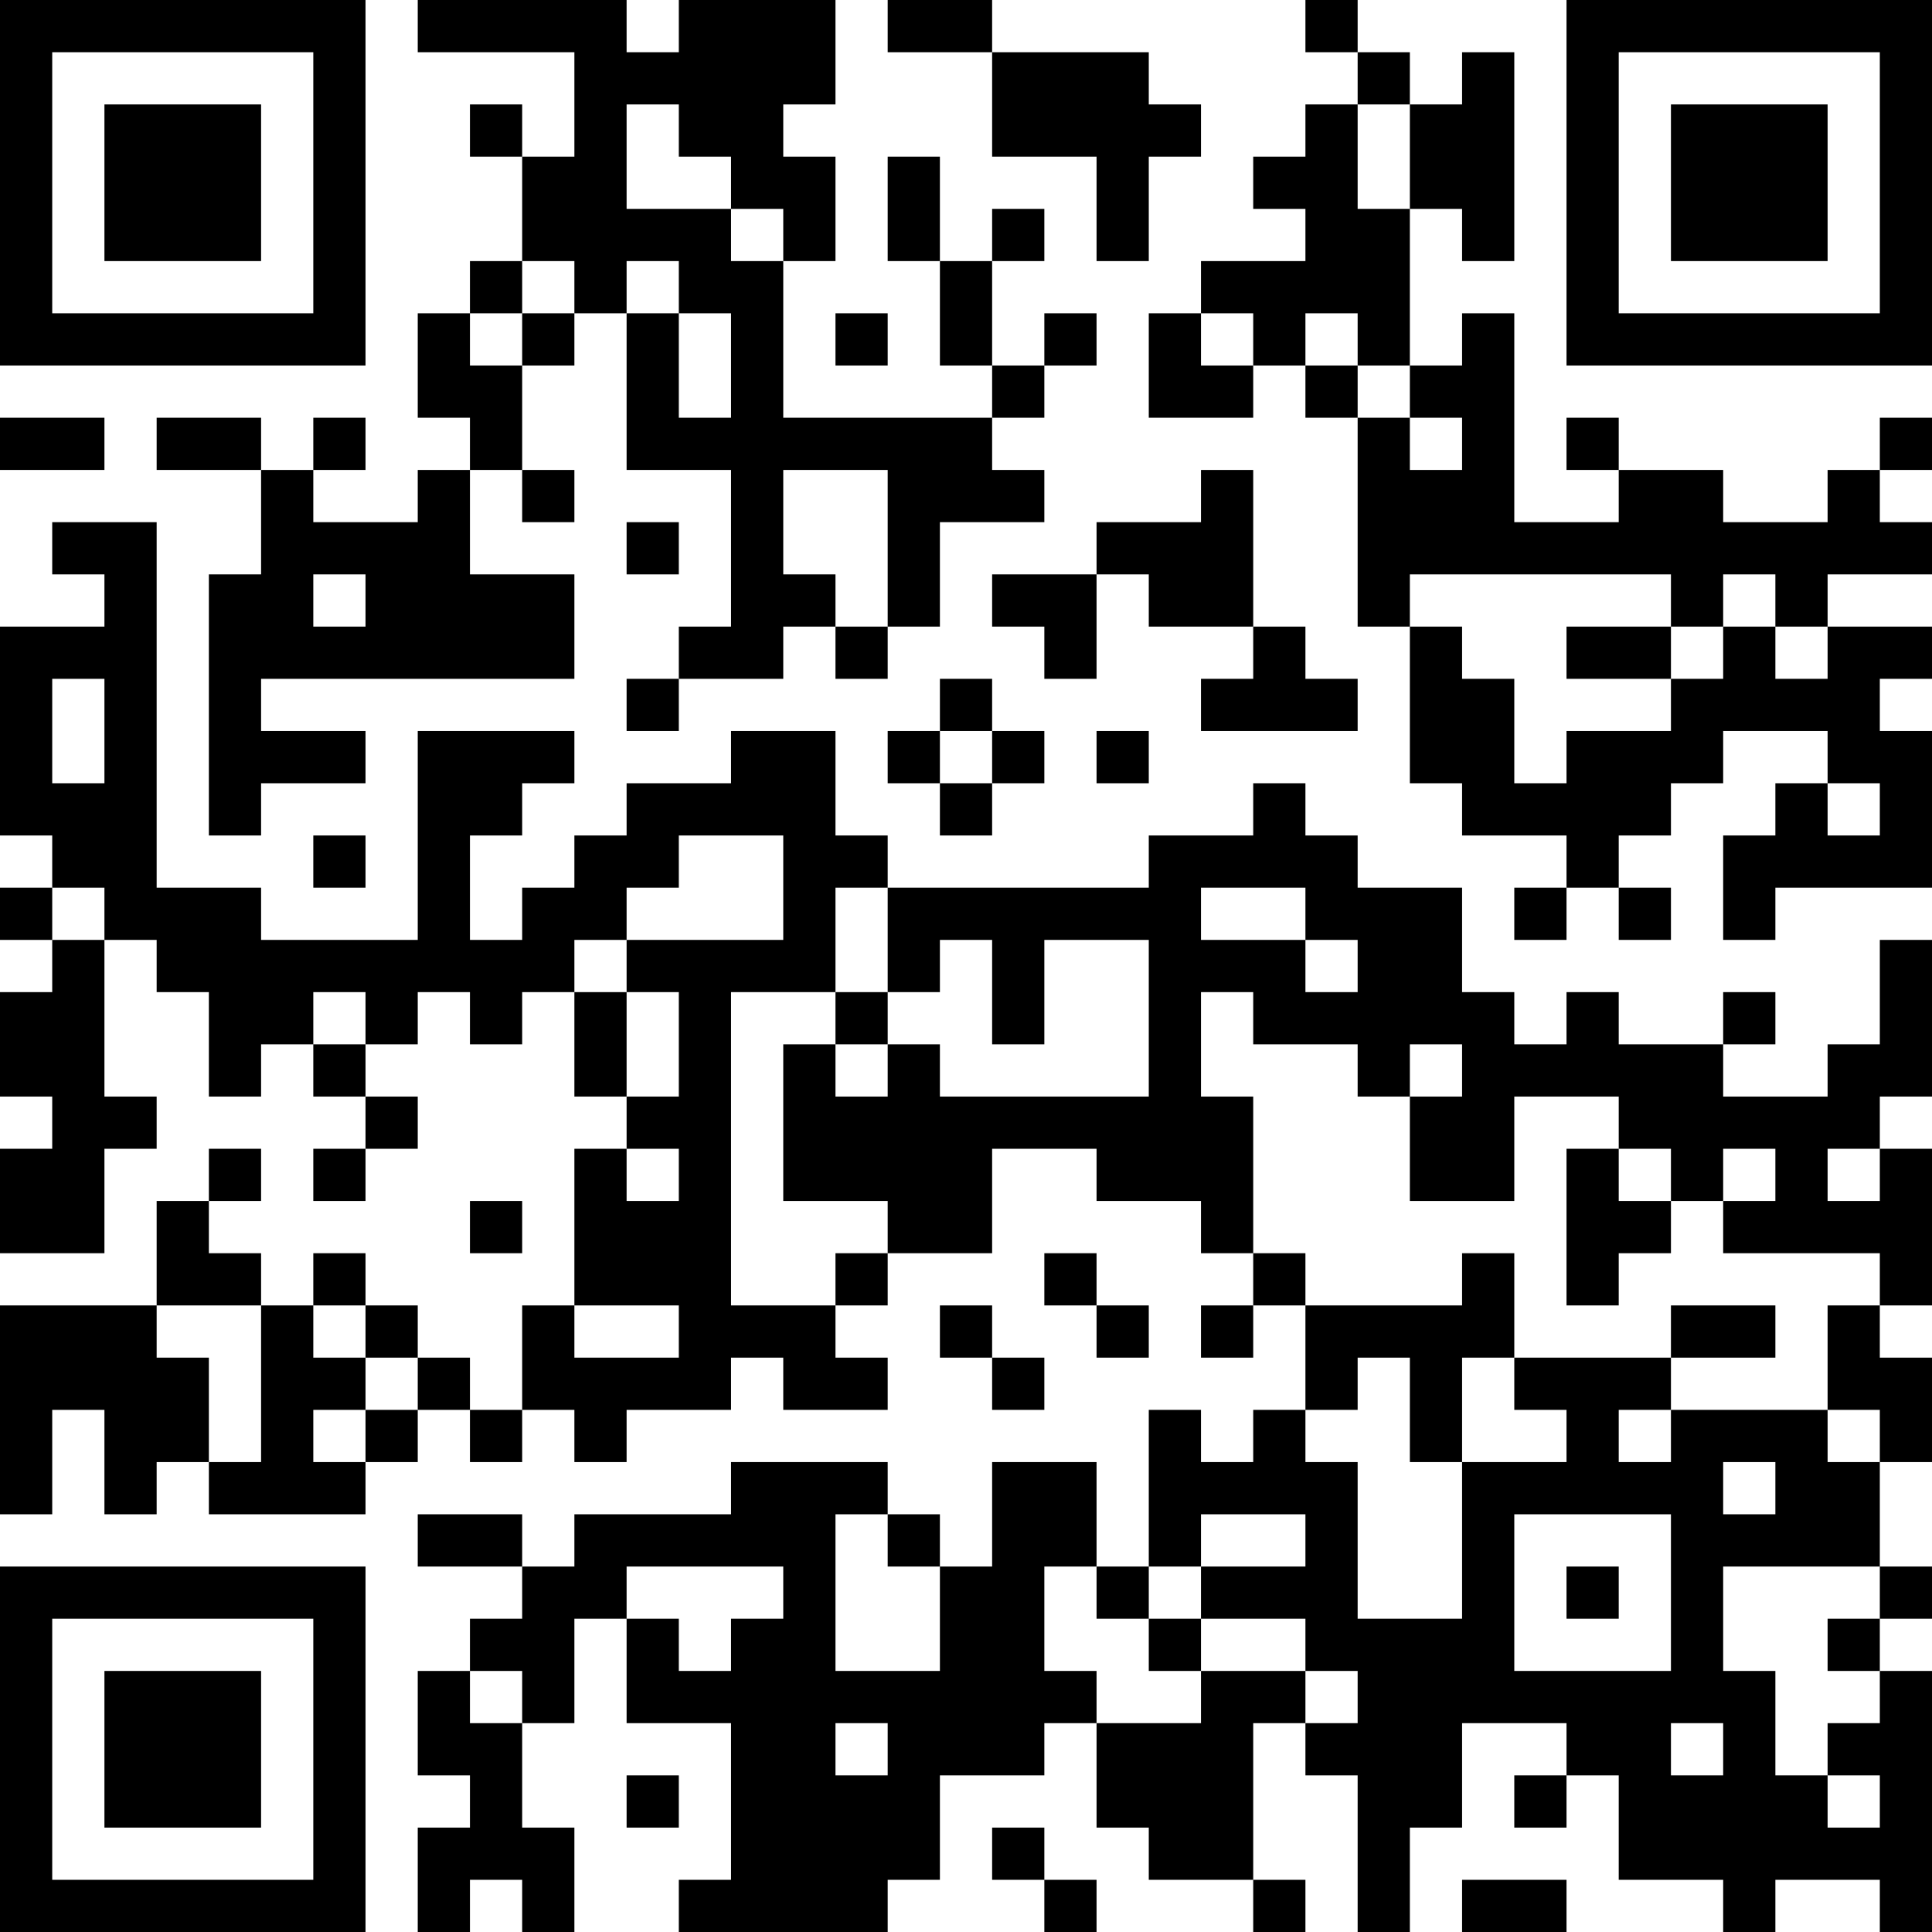 <?xml version="1.0" encoding="UTF-8"?>
<svg xmlns="http://www.w3.org/2000/svg" version="1.1" width="400" height="400" viewBox="0 0 400 400"><rect x="0" y="0" width="400" height="400" fill="#ffffff"/><g transform="scale(10.811)"><g transform="translate(0,0)"><path fill-rule="evenodd" d="M8 0L8 1L11 1L11 3L10 3L10 2L9 2L9 3L10 3L10 5L9 5L9 6L8 6L8 8L9 8L9 9L8 9L8 10L6 10L6 9L7 9L7 8L6 8L6 9L5 9L5 8L3 8L3 9L5 9L5 11L4 11L4 16L5 16L5 15L7 15L7 14L5 14L5 13L11 13L11 11L9 11L9 9L10 9L10 10L11 10L11 9L10 9L10 7L11 7L11 6L12 6L12 9L14 9L14 12L13 12L13 13L12 13L12 14L13 14L13 13L15 13L15 12L16 12L16 13L17 13L17 12L18 12L18 10L20 10L20 9L19 9L19 8L20 8L20 7L21 7L21 6L20 6L20 7L19 7L19 5L20 5L20 4L19 4L19 5L18 5L18 3L17 3L17 5L18 5L18 7L19 7L19 8L15 8L15 5L16 5L16 3L15 3L15 2L16 2L16 0L13 0L13 1L12 1L12 0ZM17 0L17 1L19 1L19 3L21 3L21 5L22 5L22 3L23 3L23 2L22 2L22 1L19 1L19 0ZM25 0L25 1L26 1L26 2L25 2L25 3L24 3L24 4L25 4L25 5L23 5L23 6L22 6L22 8L24 8L24 7L25 7L25 8L26 8L26 12L27 12L27 15L28 15L28 16L30 16L30 17L29 17L29 18L30 18L30 17L31 17L31 18L32 18L32 17L31 17L31 16L32 16L32 15L33 15L33 14L35 14L35 15L34 15L34 16L33 16L33 18L34 18L34 17L37 17L37 14L36 14L36 13L37 13L37 12L35 12L35 11L37 11L37 10L36 10L36 9L37 9L37 8L36 8L36 9L35 9L35 10L33 10L33 9L31 9L31 8L30 8L30 9L31 9L31 10L29 10L29 6L28 6L28 7L27 7L27 4L28 4L28 5L29 5L29 1L28 1L28 2L27 2L27 1L26 1L26 0ZM12 2L12 4L14 4L14 5L15 5L15 4L14 4L14 3L13 3L13 2ZM26 2L26 4L27 4L27 2ZM10 5L10 6L9 6L9 7L10 7L10 6L11 6L11 5ZM12 5L12 6L13 6L13 8L14 8L14 6L13 6L13 5ZM16 6L16 7L17 7L17 6ZM23 6L23 7L24 7L24 6ZM25 6L25 7L26 7L26 8L27 8L27 9L28 9L28 8L27 8L27 7L26 7L26 6ZM0 8L0 9L2 9L2 8ZM15 9L15 11L16 11L16 12L17 12L17 9ZM23 9L23 10L21 10L21 11L19 11L19 12L20 12L20 13L21 13L21 11L22 11L22 12L24 12L24 13L23 13L23 14L26 14L26 13L25 13L25 12L24 12L24 9ZM1 10L1 11L2 11L2 12L0 12L0 16L1 16L1 17L0 17L0 18L1 18L1 19L0 19L0 21L1 21L1 22L0 22L0 24L2 24L2 22L3 22L3 21L2 21L2 18L3 18L3 19L4 19L4 21L5 21L5 20L6 20L6 21L7 21L7 22L6 22L6 23L7 23L7 22L8 22L8 21L7 21L7 20L8 20L8 19L9 19L9 20L10 20L10 19L11 19L11 21L12 21L12 22L11 22L11 25L10 25L10 27L9 27L9 26L8 26L8 25L7 25L7 24L6 24L6 25L5 25L5 24L4 24L4 23L5 23L5 22L4 22L4 23L3 23L3 25L0 25L0 29L1 29L1 27L2 27L2 29L3 29L3 28L4 28L4 29L7 29L7 28L8 28L8 27L9 27L9 28L10 28L10 27L11 27L11 28L12 28L12 27L14 27L14 26L15 26L15 27L17 27L17 26L16 26L16 25L17 25L17 24L19 24L19 22L21 22L21 23L23 23L23 24L24 24L24 25L23 25L23 26L24 26L24 25L25 25L25 27L24 27L24 28L23 28L23 27L22 27L22 30L21 30L21 28L19 28L19 30L18 30L18 29L17 29L17 28L14 28L14 29L11 29L11 30L10 30L10 29L8 29L8 30L10 30L10 31L9 31L9 32L8 32L8 34L9 34L9 35L8 35L8 37L9 37L9 36L10 36L10 37L11 37L11 35L10 35L10 33L11 33L11 31L12 31L12 33L14 33L14 36L13 36L13 37L17 37L17 36L18 36L18 34L20 34L20 33L21 33L21 35L22 35L22 36L24 36L24 37L25 37L25 36L24 36L24 33L25 33L25 34L26 34L26 37L27 37L27 35L28 35L28 33L30 33L30 34L29 34L29 35L30 35L30 34L31 34L31 36L33 36L33 37L34 37L34 36L36 36L36 37L37 37L37 32L36 32L36 31L37 31L37 30L36 30L36 28L37 28L37 26L36 26L36 25L37 25L37 22L36 22L36 21L37 21L37 18L36 18L36 20L35 20L35 21L33 21L33 20L34 20L34 19L33 19L33 20L31 20L31 19L30 19L30 20L29 20L29 19L28 19L28 17L26 17L26 16L25 16L25 15L24 15L24 16L22 16L22 17L17 17L17 16L16 16L16 14L14 14L14 15L12 15L12 16L11 16L11 17L10 17L10 18L9 18L9 16L10 16L10 15L11 15L11 14L8 14L8 18L5 18L5 17L3 17L3 10ZM12 10L12 11L13 11L13 10ZM6 11L6 12L7 12L7 11ZM27 11L27 12L28 12L28 13L29 13L29 15L30 15L30 14L32 14L32 13L33 13L33 12L34 12L34 13L35 13L35 12L34 12L34 11L33 11L33 12L32 12L32 11ZM30 12L30 13L32 13L32 12ZM1 13L1 15L2 15L2 13ZM18 13L18 14L17 14L17 15L18 15L18 16L19 16L19 15L20 15L20 14L19 14L19 13ZM18 14L18 15L19 15L19 14ZM21 14L21 15L22 15L22 14ZM35 15L35 16L36 16L36 15ZM6 16L6 17L7 17L7 16ZM13 16L13 17L12 17L12 18L11 18L11 19L12 19L12 21L13 21L13 19L12 19L12 18L15 18L15 16ZM1 17L1 18L2 18L2 17ZM16 17L16 19L14 19L14 25L16 25L16 24L17 24L17 23L15 23L15 20L16 20L16 21L17 21L17 20L18 20L18 21L22 21L22 18L20 18L20 20L19 20L19 18L18 18L18 19L17 19L17 17ZM23 17L23 18L25 18L25 19L26 19L26 18L25 18L25 17ZM6 19L6 20L7 20L7 19ZM16 19L16 20L17 20L17 19ZM23 19L23 21L24 21L24 24L25 24L25 25L28 25L28 24L29 24L29 26L28 26L28 28L27 28L27 26L26 26L26 27L25 27L25 28L26 28L26 31L28 31L28 28L30 28L30 27L29 27L29 26L32 26L32 27L31 27L31 28L32 28L32 27L35 27L35 28L36 28L36 27L35 27L35 25L36 25L36 24L33 24L33 23L34 23L34 22L33 22L33 23L32 23L32 22L31 22L31 21L29 21L29 23L27 23L27 21L28 21L28 20L27 20L27 21L26 21L26 20L24 20L24 19ZM12 22L12 23L13 23L13 22ZM30 22L30 25L31 25L31 24L32 24L32 23L31 23L31 22ZM35 22L35 23L36 23L36 22ZM9 23L9 24L10 24L10 23ZM20 24L20 25L21 25L21 26L22 26L22 25L21 25L21 24ZM3 25L3 26L4 26L4 28L5 28L5 25ZM6 25L6 26L7 26L7 27L6 27L6 28L7 28L7 27L8 27L8 26L7 26L7 25ZM11 25L11 26L13 26L13 25ZM18 25L18 26L19 26L19 27L20 27L20 26L19 26L19 25ZM32 25L32 26L34 26L34 25ZM33 28L33 29L34 29L34 28ZM16 29L16 32L18 32L18 30L17 30L17 29ZM23 29L23 30L22 30L22 31L21 31L21 30L20 30L20 32L21 32L21 33L23 33L23 32L25 32L25 33L26 33L26 32L25 32L25 31L23 31L23 30L25 30L25 29ZM29 29L29 32L32 32L32 29ZM12 30L12 31L13 31L13 32L14 32L14 31L15 31L15 30ZM30 30L30 31L31 31L31 30ZM33 30L33 32L34 32L34 34L35 34L35 35L36 35L36 34L35 34L35 33L36 33L36 32L35 32L35 31L36 31L36 30ZM22 31L22 32L23 32L23 31ZM9 32L9 33L10 33L10 32ZM16 33L16 34L17 34L17 33ZM32 33L32 34L33 34L33 33ZM12 34L12 35L13 35L13 34ZM19 35L19 36L20 36L20 37L21 37L21 36L20 36L20 35ZM28 36L28 37L30 37L30 36ZM0 0L0 7L7 7L7 0ZM1 1L1 6L6 6L6 1ZM2 2L2 5L5 5L5 2ZM30 0L30 7L37 7L37 0ZM31 1L31 6L36 6L36 1ZM32 2L32 5L35 5L35 2ZM0 30L0 37L7 37L7 30ZM1 31L1 36L6 36L6 31ZM2 32L2 35L5 35L5 32Z" fill="#000000"/></g></g></svg>
